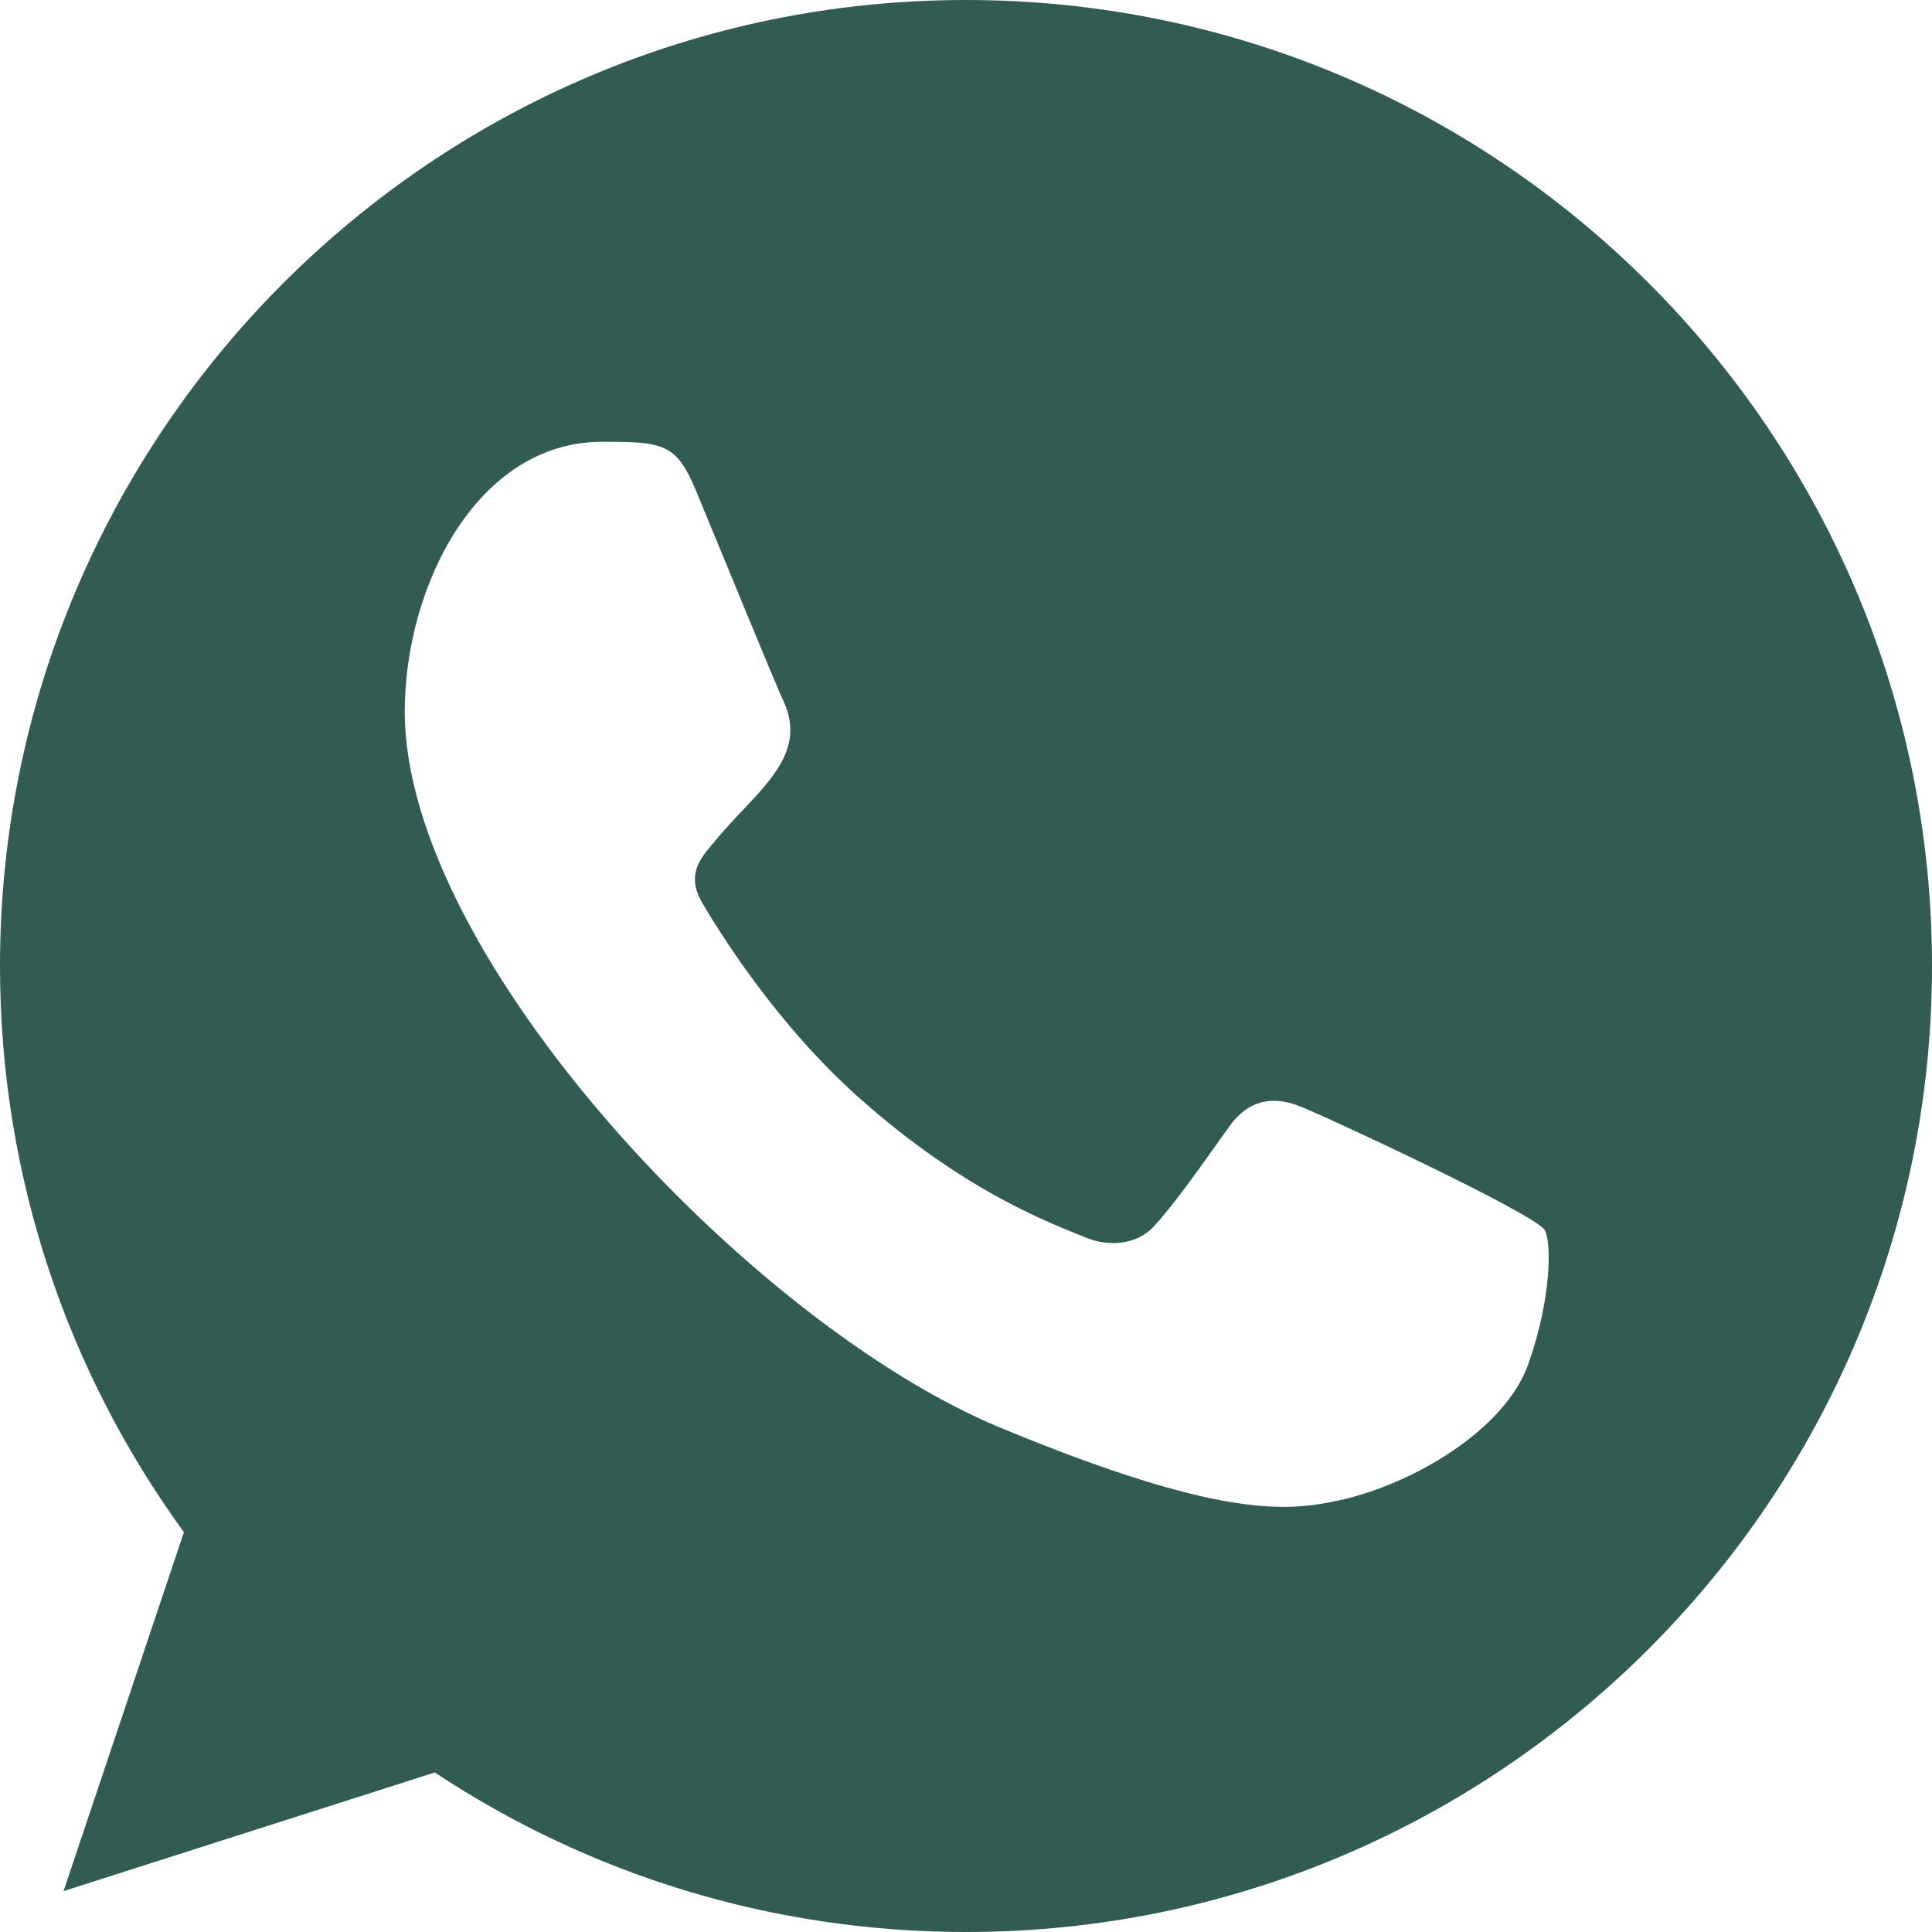 <?xml version="1.0" encoding="UTF-8"?> <svg xmlns="http://www.w3.org/2000/svg" width="300" height="300" viewBox="0 0 300 300" fill="none"><path fill-rule="evenodd" clip-rule="evenodd" d="M237.315 211.816C233.7 222.049 219.33 230.515 207.87 232.991C200.025 234.656 189.795 235.974 155.325 221.689C116.61 205.65 62.85 148.515 62.85 110.493C62.85 91.137 74.01 68.599 93.525 68.599C102.915 68.599 104.985 68.782 108.075 76.194C111.69 84.927 120.51 106.442 121.56 108.647C125.895 117.695 117.15 122.992 110.805 130.869C108.78 133.24 106.485 135.804 109.05 140.215C111.6 144.536 120.42 158.911 133.38 170.449C150.12 185.364 163.695 190.125 168.555 192.151C172.17 193.651 176.49 193.302 179.13 190.481C182.475 186.865 186.63 180.865 190.86 174.954C193.845 170.722 197.64 170.194 201.615 171.694C204.3 172.625 238.425 188.473 239.865 191.008C240.93 192.854 240.93 201.583 237.315 211.816ZM150.03 0H149.955C67.26 0 0 67.28 0 150C0 182.8 10.575 213.23 28.56 237.913L9.87 293.65L67.515 275.229C91.23 290.924 119.535 300 150.03 300C232.725 300 300 232.72 300 150C300 67.28 232.725 0 150.03 0Z" fill="#325B53"></path></svg> 